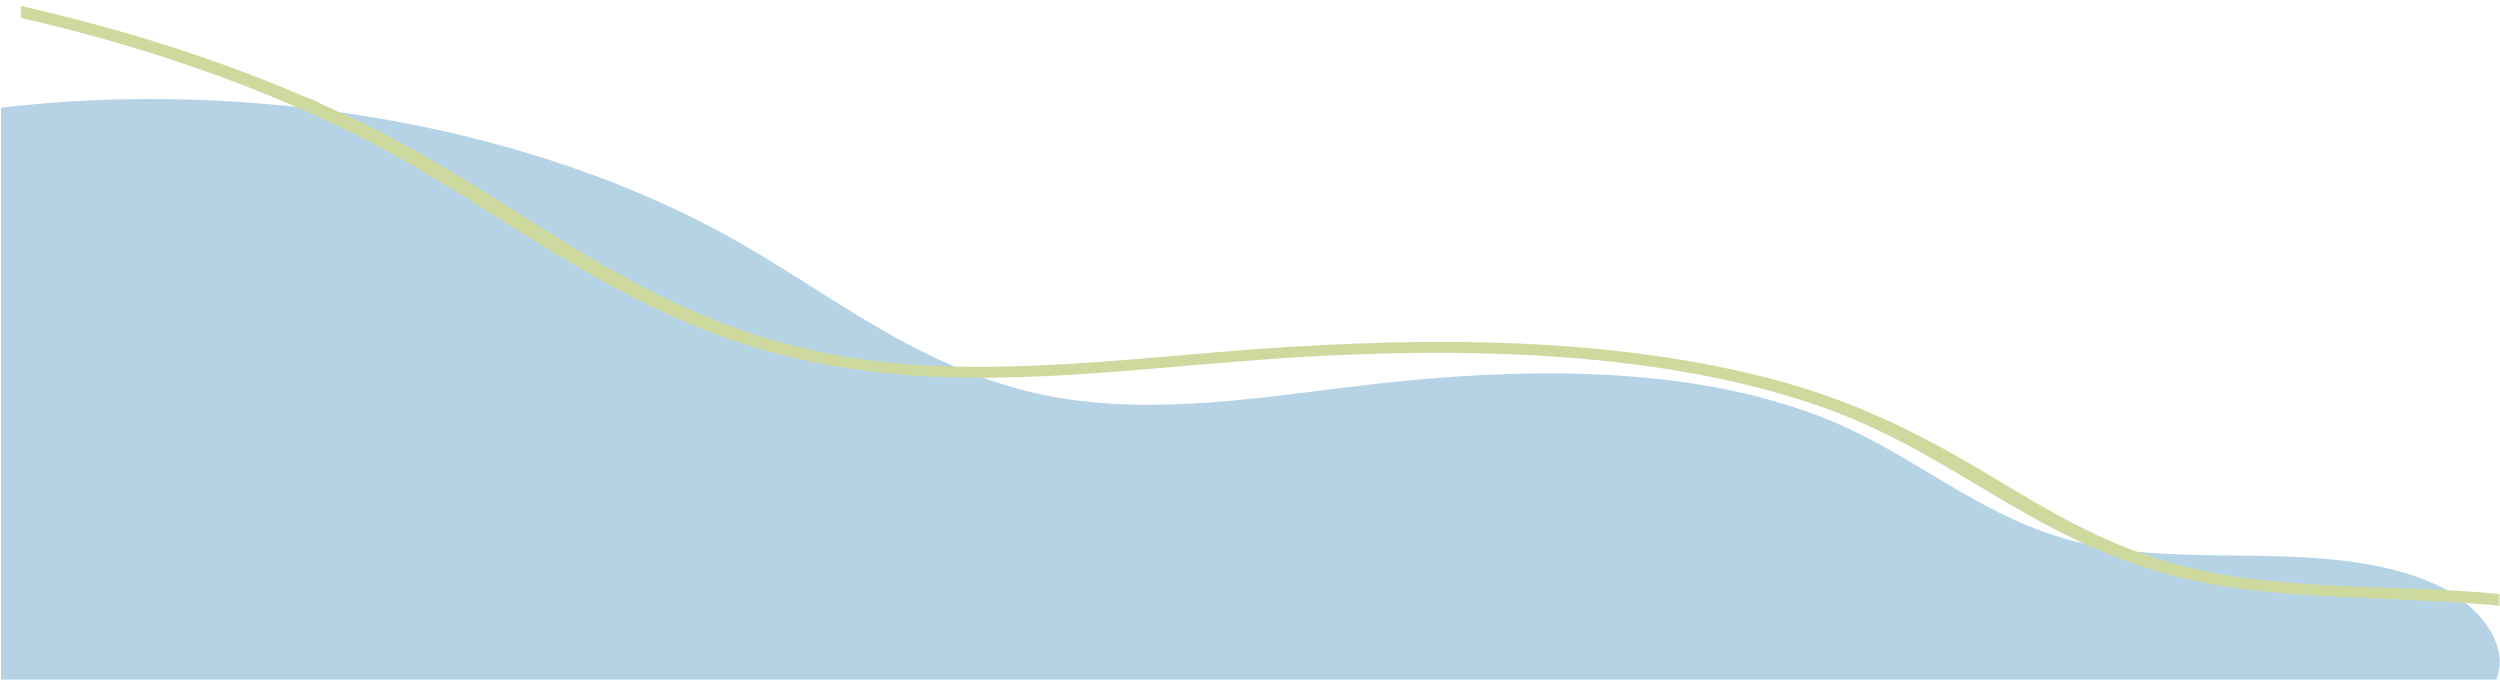 <?xml version="1.0" encoding="UTF-8"?> <svg xmlns="http://www.w3.org/2000/svg" width="1843" height="507" viewBox="0 0 1843 507" fill="none"><path d="M0.75 79.365V501H1840.26C1850.36 475.571 1828.62 446.026 1795.5 430.837C1758.14 413.645 1710.88 410.507 1665.79 409.752C1620.73 409.05 1574.5 410.101 1532.01 399.762C1464.85 383.345 1419.03 341.473 1359.6 314.535C1270.89 274.317 1158.53 270.128 1051.59 279.292C1047.94 279.588 1044.26 279.916 1040.6 280.27C1036.85 280.619 1033.09 280.972 1029.37 281.399C1022.85 282.024 1016.4 282.726 1009.95 283.48C932.147 292.571 851.722 306.579 775.611 292.368C749.311 287.445 725.25 279.515 702.554 269.723C700.088 268.671 697.66 267.589 695.193 266.486C692.834 265.409 690.474 264.327 688.114 263.197C637.127 238.897 592.661 205.986 544.438 178.475C445.304 121.94 321.222 86.874 192.947 76.378C189.259 76.076 185.54 75.775 181.86 75.525H181.821C178.209 75.275 174.529 75.025 170.917 74.822C114.256 71.357 56.93 72.814 0.75 79.365Z" fill="#B6D3E6"></path><mask id="mask0_27003_219" style="mask-type:luminance" maskUnits="userSpaceOnUse" x="15" y="0" width="1828" height="507"><path d="M15.53 0.516H1842.62V506.333H15.53V0.516Z" fill="white"></path></mask><g mask="url(#mask0_27003_219)"><path d="M-3.197 0.578V9.099C38.121 17.917 78.013 28.495 116.353 40.708C136.004 46.99 155.236 53.672 173.878 60.76C182.823 64.125 191.549 67.62 200.228 71.162C203.169 72.37 206.1 73.599 209.04 74.833C210.877 75.609 212.713 76.391 214.502 77.167C215.701 77.672 216.843 78.25 218.09 78.724C232.316 84.958 246.229 91.391 259.723 98.047C353.608 144.583 422.153 206.271 527.011 246.198C582.052 267.177 644.858 277.604 711.747 278.385C765.503 279.036 818.536 274.542 871.465 269.943C892.905 268.13 914.392 266.271 935.879 264.74C1049.55 256.698 1171.9 257.203 1278.72 281.599C1301.32 286.75 1323.21 292.984 1344.2 300.422C1449.05 337.609 1508.32 409.12 1631.95 430.979C1750.9 452.01 1928.02 425.604 1992.66 501.411C1993.26 502.089 1993.81 502.766 1994.36 503.448C1997.62 507.49 2007.35 505.13 2007.81 501.411C2007.95 500.76 2007.76 500.052 2007.17 499.349C2000.69 491.26 1992.38 483.724 1982.24 476.839C1941.2 449.073 1874.63 439.375 1812.51 435.578C1742.23 431.281 1667.76 433.797 1602.99 415.729C1547.43 400.276 1505.84 373.714 1464.38 348.99C1419.39 322.182 1372.29 297.505 1312.19 281.047C1310.27 280.521 1308.34 279.995 1306.41 279.49C1180.2 246.146 1034.48 248.234 899.014 259.49C883.912 260.745 868.715 262.078 853.517 263.385C792.957 268.536 731.626 272.984 670.656 268.635C604.462 263.911 546.842 246.776 496.94 223.078C449.15 200.391 408.469 173.604 366.969 147.599C345.71 134.255 324.137 121.016 301.27 108.5C287.681 101.036 273.588 93.854 259.133 86.917C252.195 83.599 245.077 80.307 237.969 77.094C237.503 76.891 237.046 76.667 236.494 76.391C233.649 74.979 230.023 72.922 226.255 71.969C157.206 42.167 80.773 18.219 -1.18 0.781C-1.913 0.682 -2.598 0.578 -3.197 0.578Z" fill="#CED99D"></path></g></svg> 
